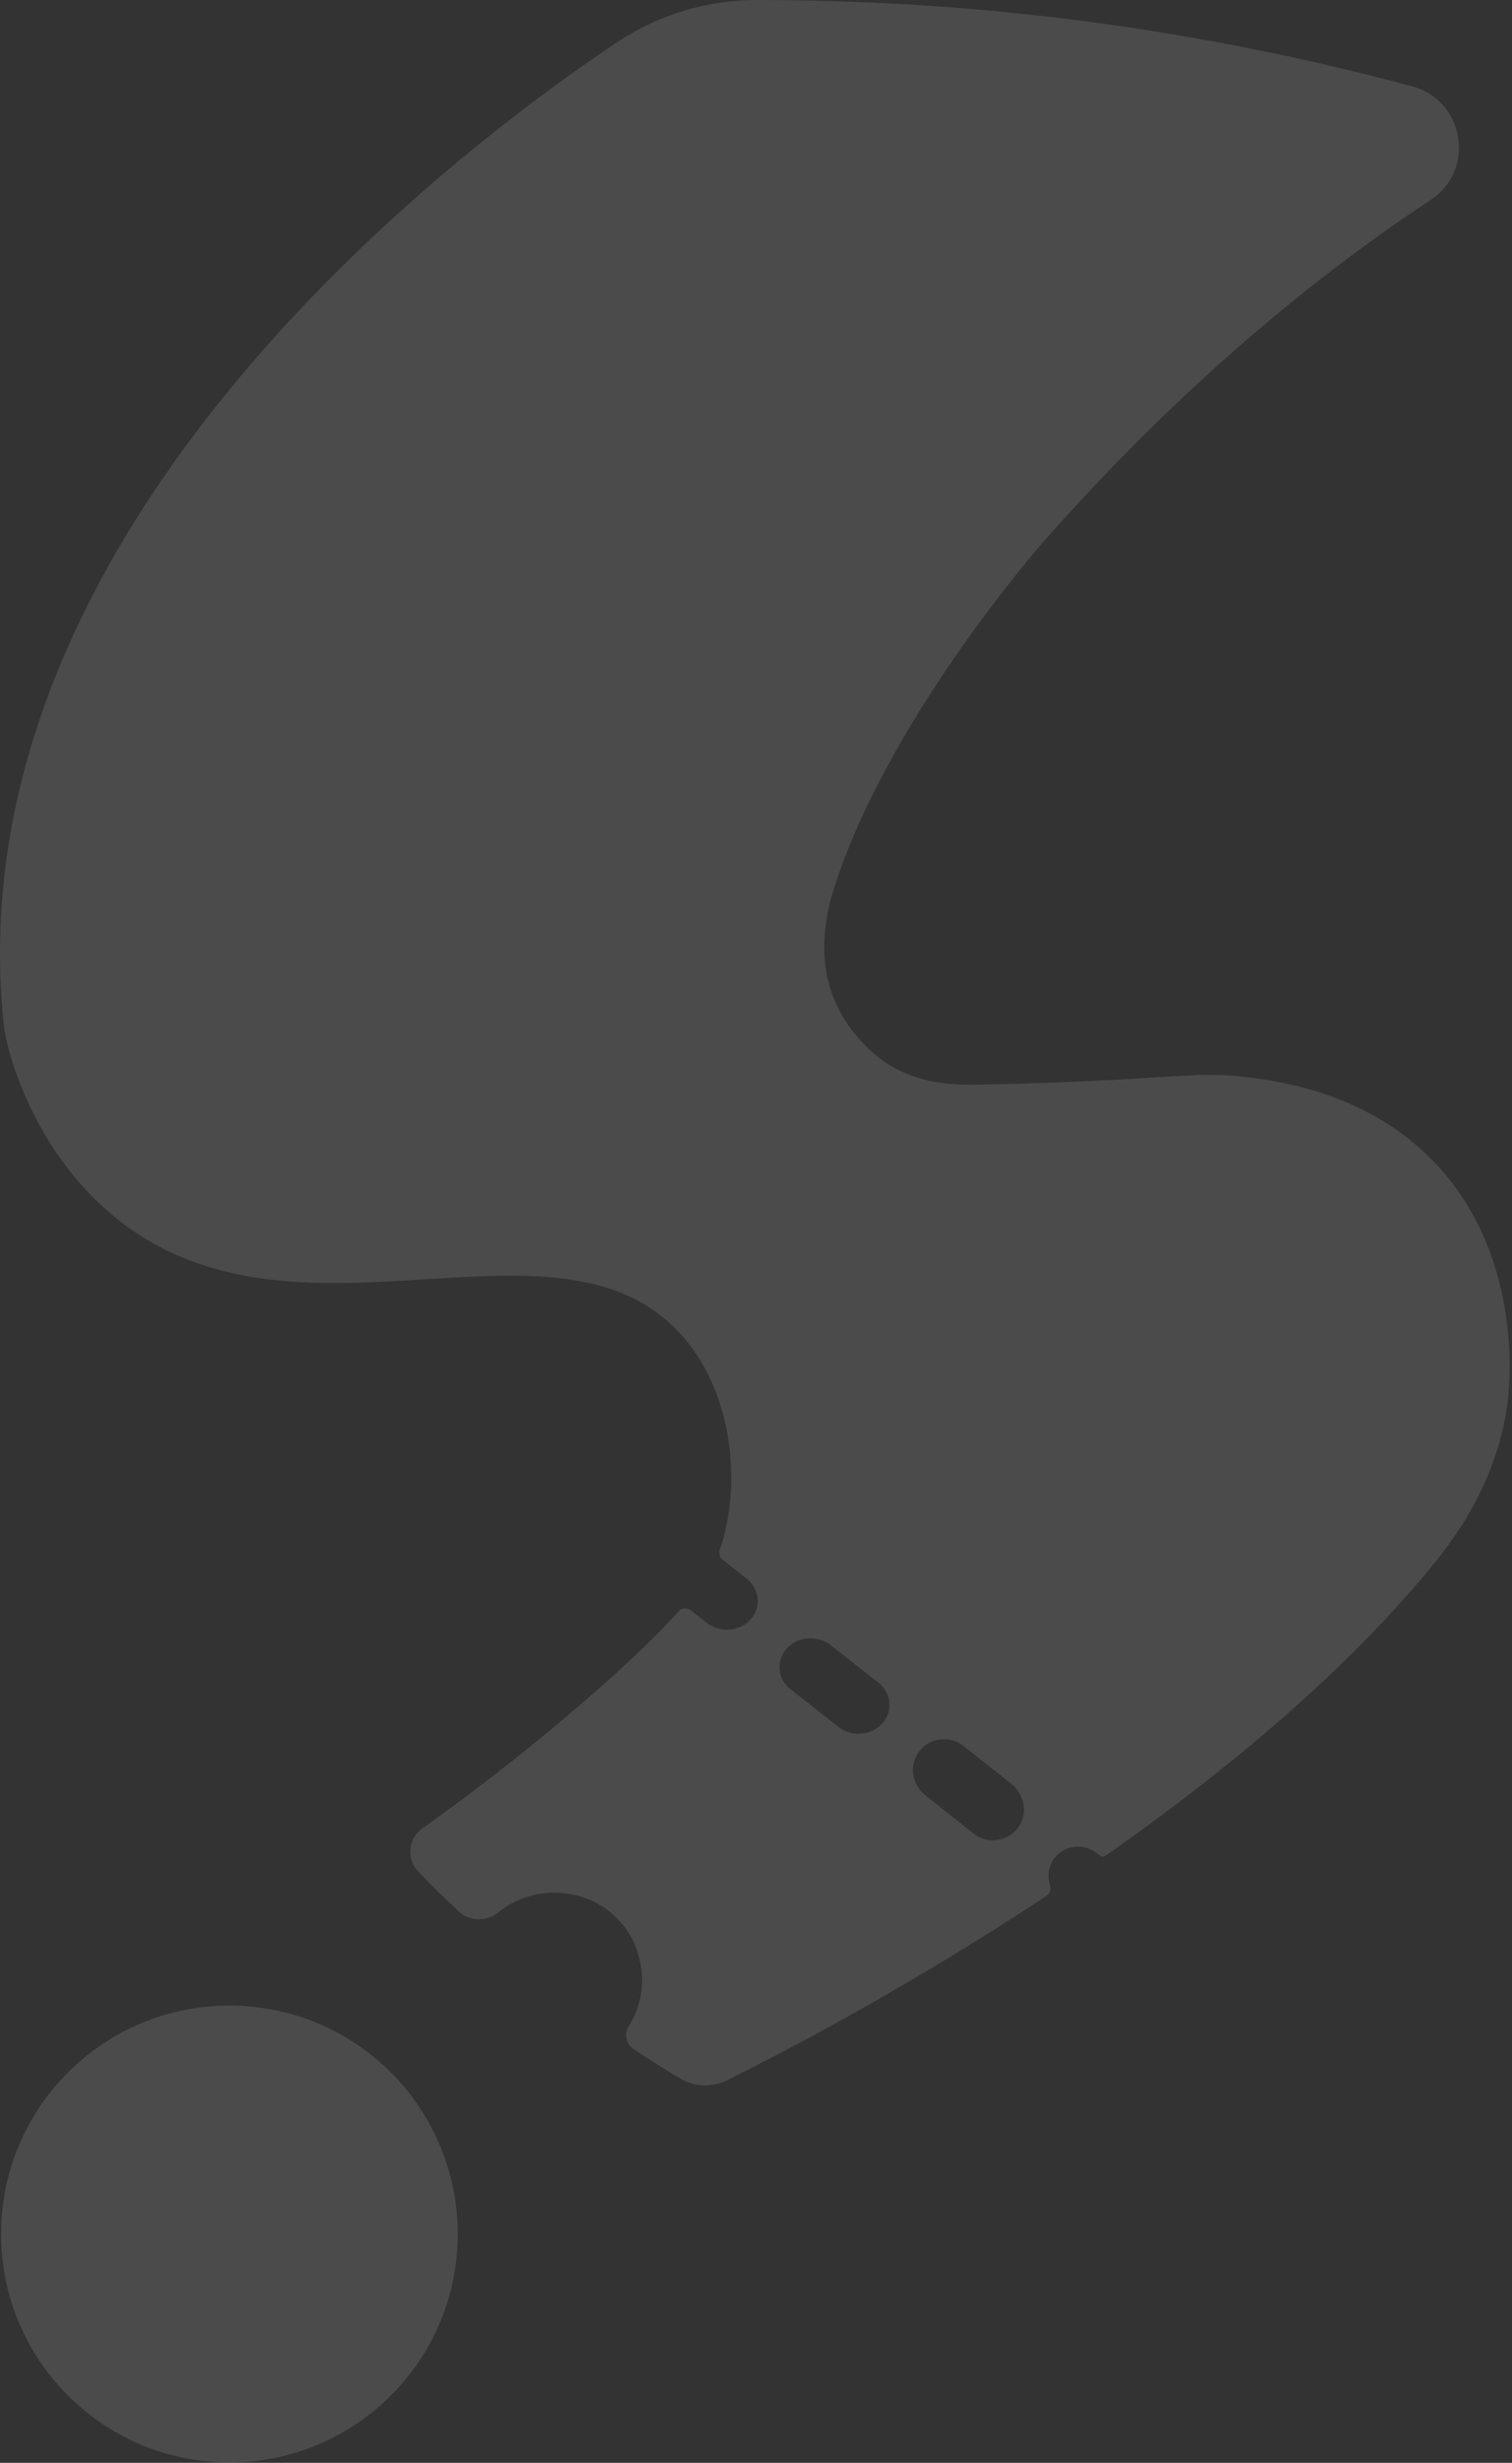 <svg xmlns="http://www.w3.org/2000/svg" width="344" height="560" viewBox="0 0 344 560" fill="none">
<rect x="0" y="0" width="344" height="560" fill="#333333" stroke="none"/>
<path opacity="0.12" fill-rule="evenodd" clip-rule="evenodd" d="M324.802 262.724C324.821 262.743 324.838 262.763 324.853 262.785C324.867 262.807 324.884 262.827 324.903 262.845C347.29 284.542 343.357 316.472 342.941 319.358C340.338 337.905 330.277 350.722 324.853 357.24C304.577 381.584 277.696 403.632 251.537 421.961C251.143 422.223 250.596 422.223 250.224 421.917L249.459 421.326C246.528 419.03 242.285 419.533 239.988 422.42C238.545 424.213 238.238 426.51 238.895 428.522C239.201 429.485 238.916 430.535 238.063 431.103C206.086 452.232 177.171 467.193 165.447 472.989C162.167 474.607 158.317 474.585 155.124 472.792C151.646 470.845 147.906 468.417 144.1 465.88C142.438 464.765 141.957 462.468 143.028 460.784C146.09 455.95 147.14 449.76 144.844 443.242C142.81 437.468 137.91 432.875 131.983 431.191C124.874 429.178 118.138 430.928 113.282 434.887C110.767 436.943 106.873 436.921 104.489 434.712C101.077 431.541 97.731 428.304 95.084 425.438C92.438 422.573 92.875 418.024 96.068 415.749C111.948 404.463 124.437 394.205 133.383 386.44C143.313 377.822 149.918 371.37 154.402 366.361C155.102 365.574 156.305 365.486 157.136 366.142L160.767 368.986C162.035 369.992 163.566 370.517 165.097 370.561C167.175 370.626 169.297 369.839 170.74 368.242C173.256 365.464 172.884 361.331 169.887 358.968L164.398 354.638C163.719 354.091 163.457 353.172 163.763 352.363C163.982 351.794 164.157 351.247 164.31 350.722C168.378 337.14 166.738 317.783 156.239 304.944C142.456 288.062 120.605 289.413 96.975 290.874C71.895 292.425 44.81 294.1 23.234 274.235C6.851 259.165 1.449 238.627 0.88 233.203C-10.909 123.141 98.912 37.292 140.294 9.668C149.743 3.368 160.789 0 172.14 0C189.048 0 207.158 0.722 226.296 2.515C261.642 5.84 293.488 12.183 321.244 19.619C333.23 22.835 335.833 38.67 325.465 45.494C302.084 60.871 270.697 85.477 237.539 123.01L237.539 123.01C237.533 123.016 201.12 164.242 189.266 203.544C187.816 208.348 187.566 213.623 187.56 213.734L187.56 213.741C187.367 217.914 187.957 221.028 188.288 222.481C188.299 222.528 188.31 222.574 188.322 222.621L188.479 223.251C191.366 234.799 200.64 241.055 201.624 241.689C209.476 246.807 217.722 246.742 224.59 246.588C243.768 246.164 255.211 245.45 263.17 244.954C272.44 244.376 276.983 244.092 283.514 244.904C291.055 245.844 309.89 248.313 324.802 262.724ZM190.71 392.63C191.979 393.636 193.51 394.161 195.041 394.205H195.063C197.14 394.27 199.262 393.483 200.706 391.886C203.221 389.108 202.849 384.974 199.853 382.612L189.004 374.082C186.007 371.72 181.524 372.07 179.008 374.826C176.493 377.604 176.865 381.737 179.861 384.1L190.71 392.63ZM231.999 415.015C232.001 415.012 232.005 415.013 232.005 415.016C232.005 415.019 232.009 415.02 232.011 415.018C233.906 411.891 232.877 407.785 230.014 405.534L219.188 396.982C215.732 394.248 210.526 395.254 208.426 399.366C206.874 402.407 207.902 406.147 210.592 408.269L221.528 416.908C222.84 417.936 224.393 418.439 225.924 418.439C228.283 418.439 230.62 417.261 231.999 415.015ZM104.14 507.963C104.14 536.652 80.882 559.91 52.193 559.91C23.503 559.91 0.246 536.652 0.246 507.963C0.246 479.273 23.503 456.016 52.193 456.016C80.882 456.016 104.14 479.273 104.14 507.963Z" fill="white"/>
</svg>